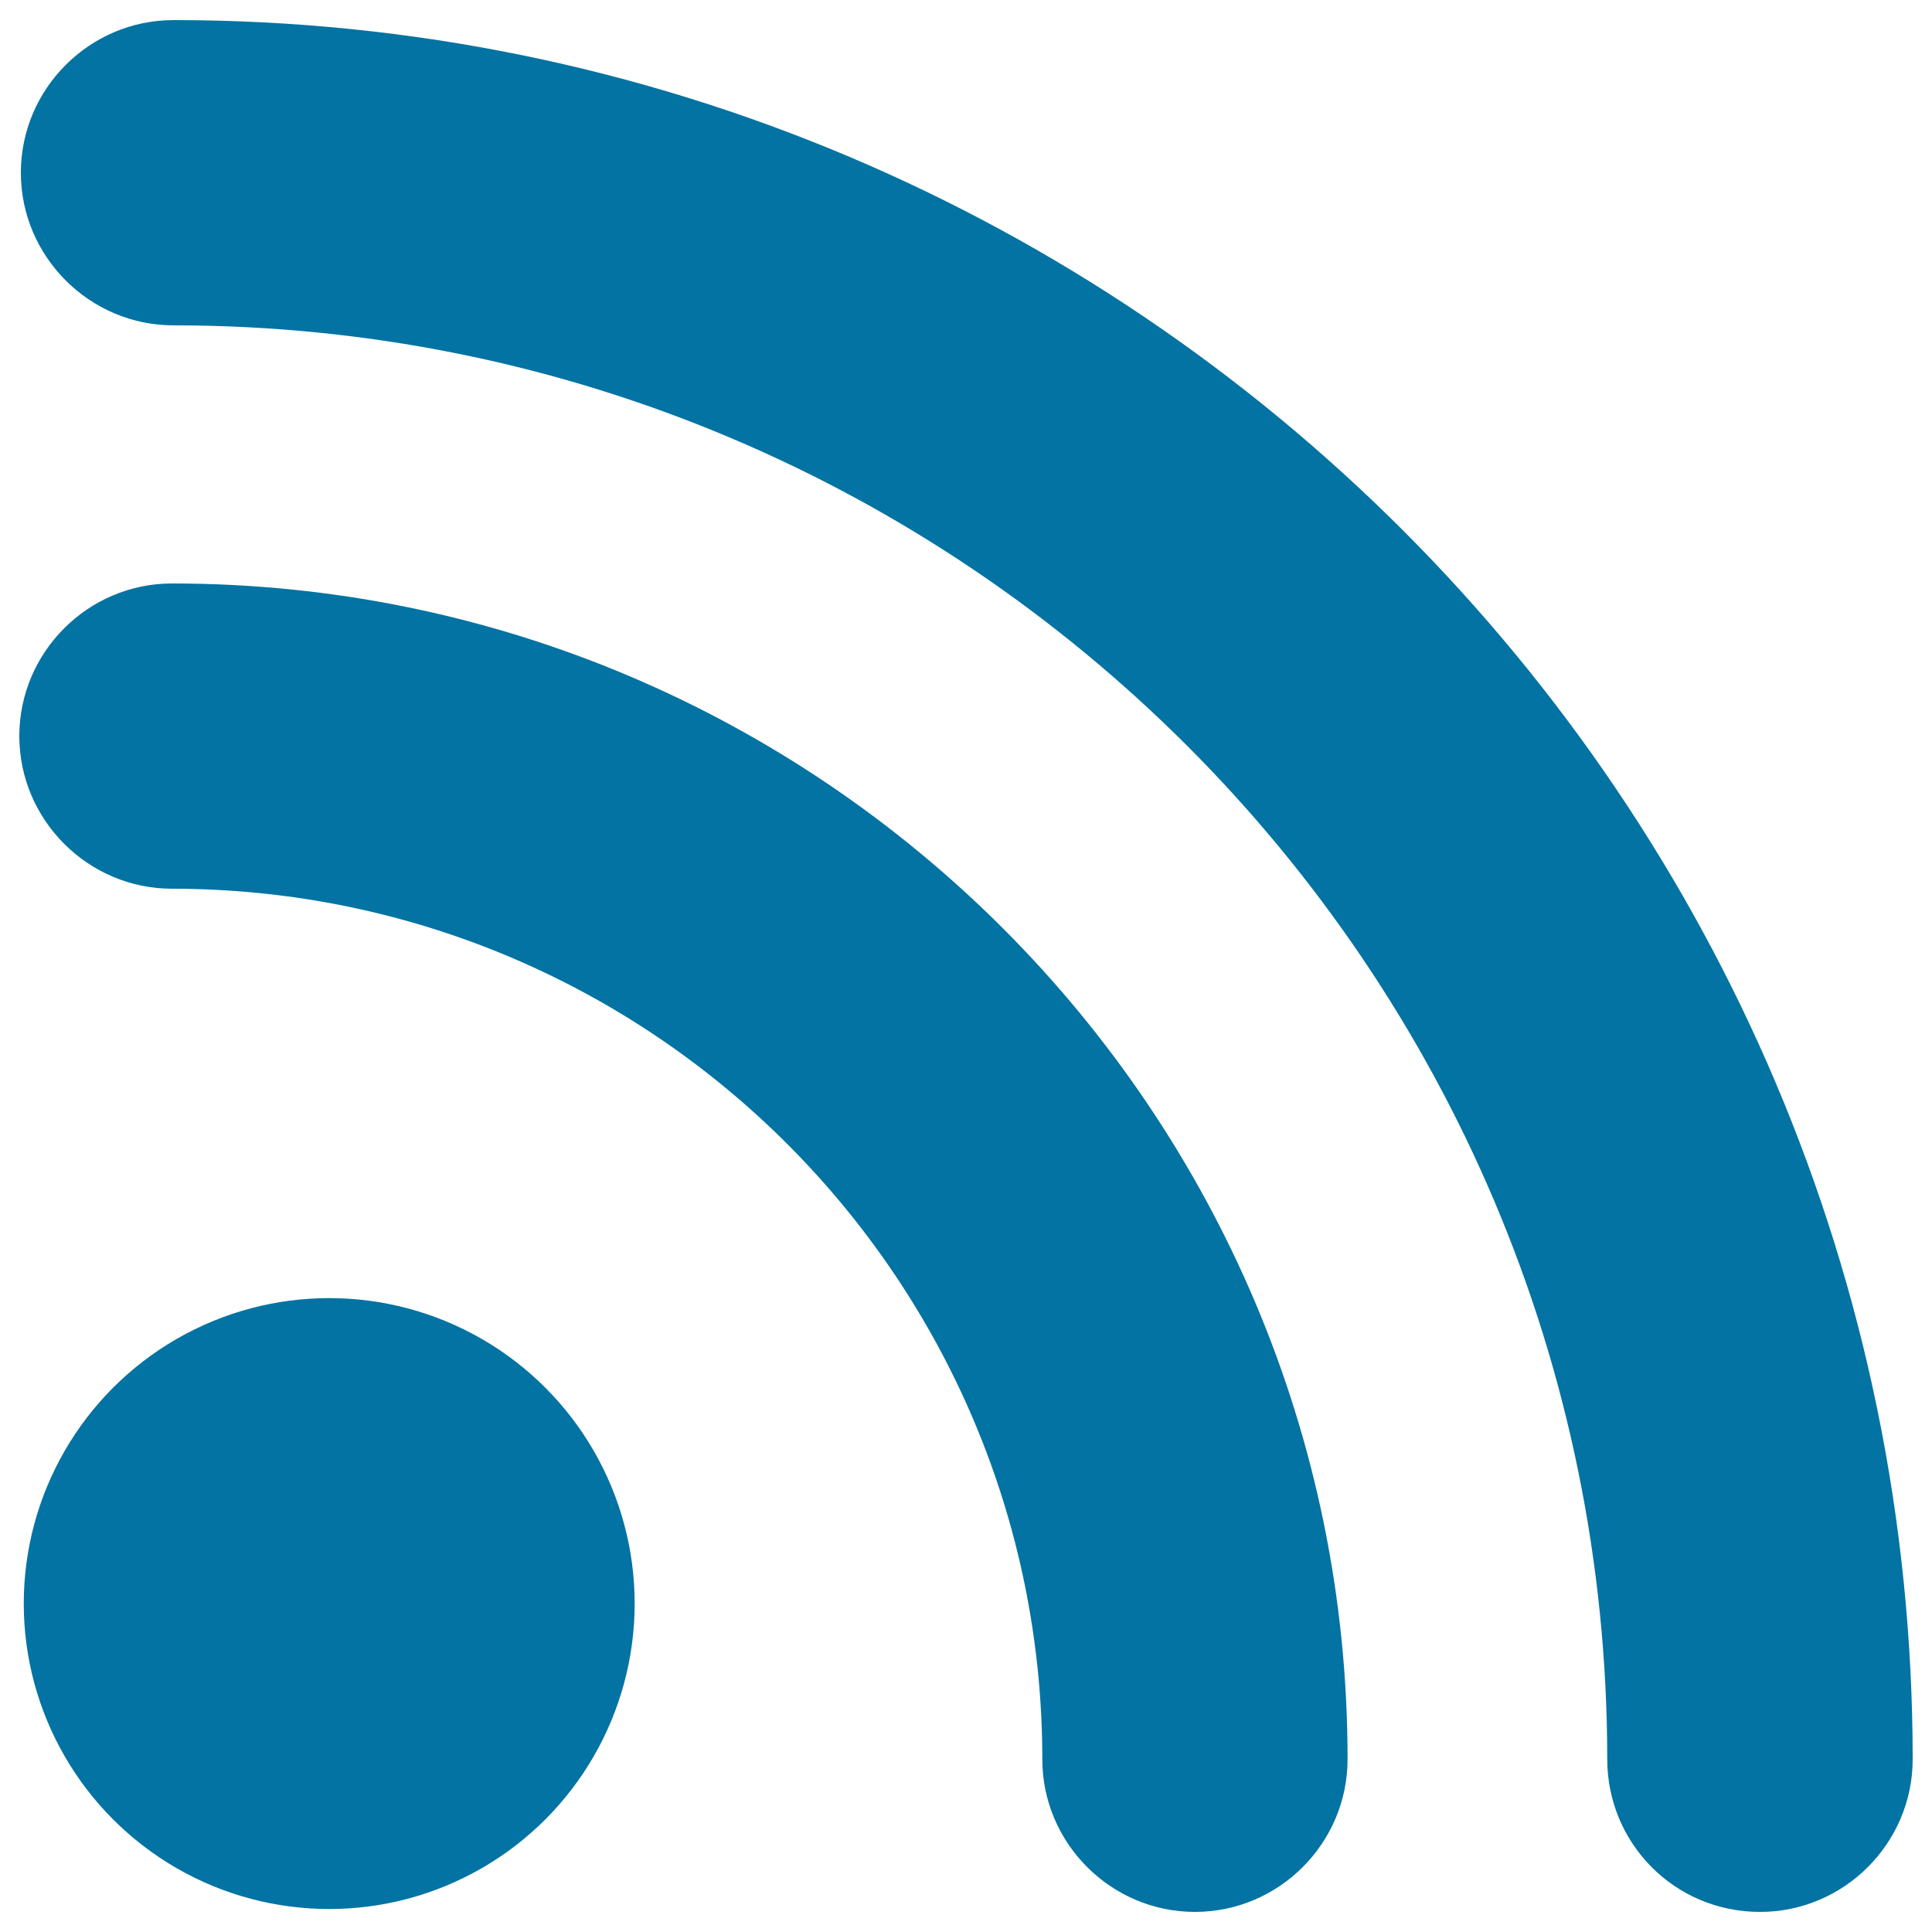 <svg xmlns="http://www.w3.org/2000/svg" viewBox="0 0 1000 1000" style="fill:#0273a2">
<title>Rss Feed Symbol SVG icon</title>
<g><circle cx="170.4" cy="830" r="158.1"/><path d="M539.5,910.6c0,43.5,35.6,79,79,79c43.5,0,79-35.6,79-79C697.6,575.5,424.9,302,89,302c-43.5,0-79,35.6-79,79s35.6,79,79,79C338,460.1,539.5,662.4,539.5,910.6z"/><path d="M911,989.6c43.5,0,79-35.6,79-79C990,414.2,586.1,10.4,89.8,10.4c-43.5,0-79,35.6-79,79s35.6,79,79,79c409.4,0,742.1,332.7,742.1,742.1C831.9,954,866.7,989.6,911,989.6z"/></g>
</svg>